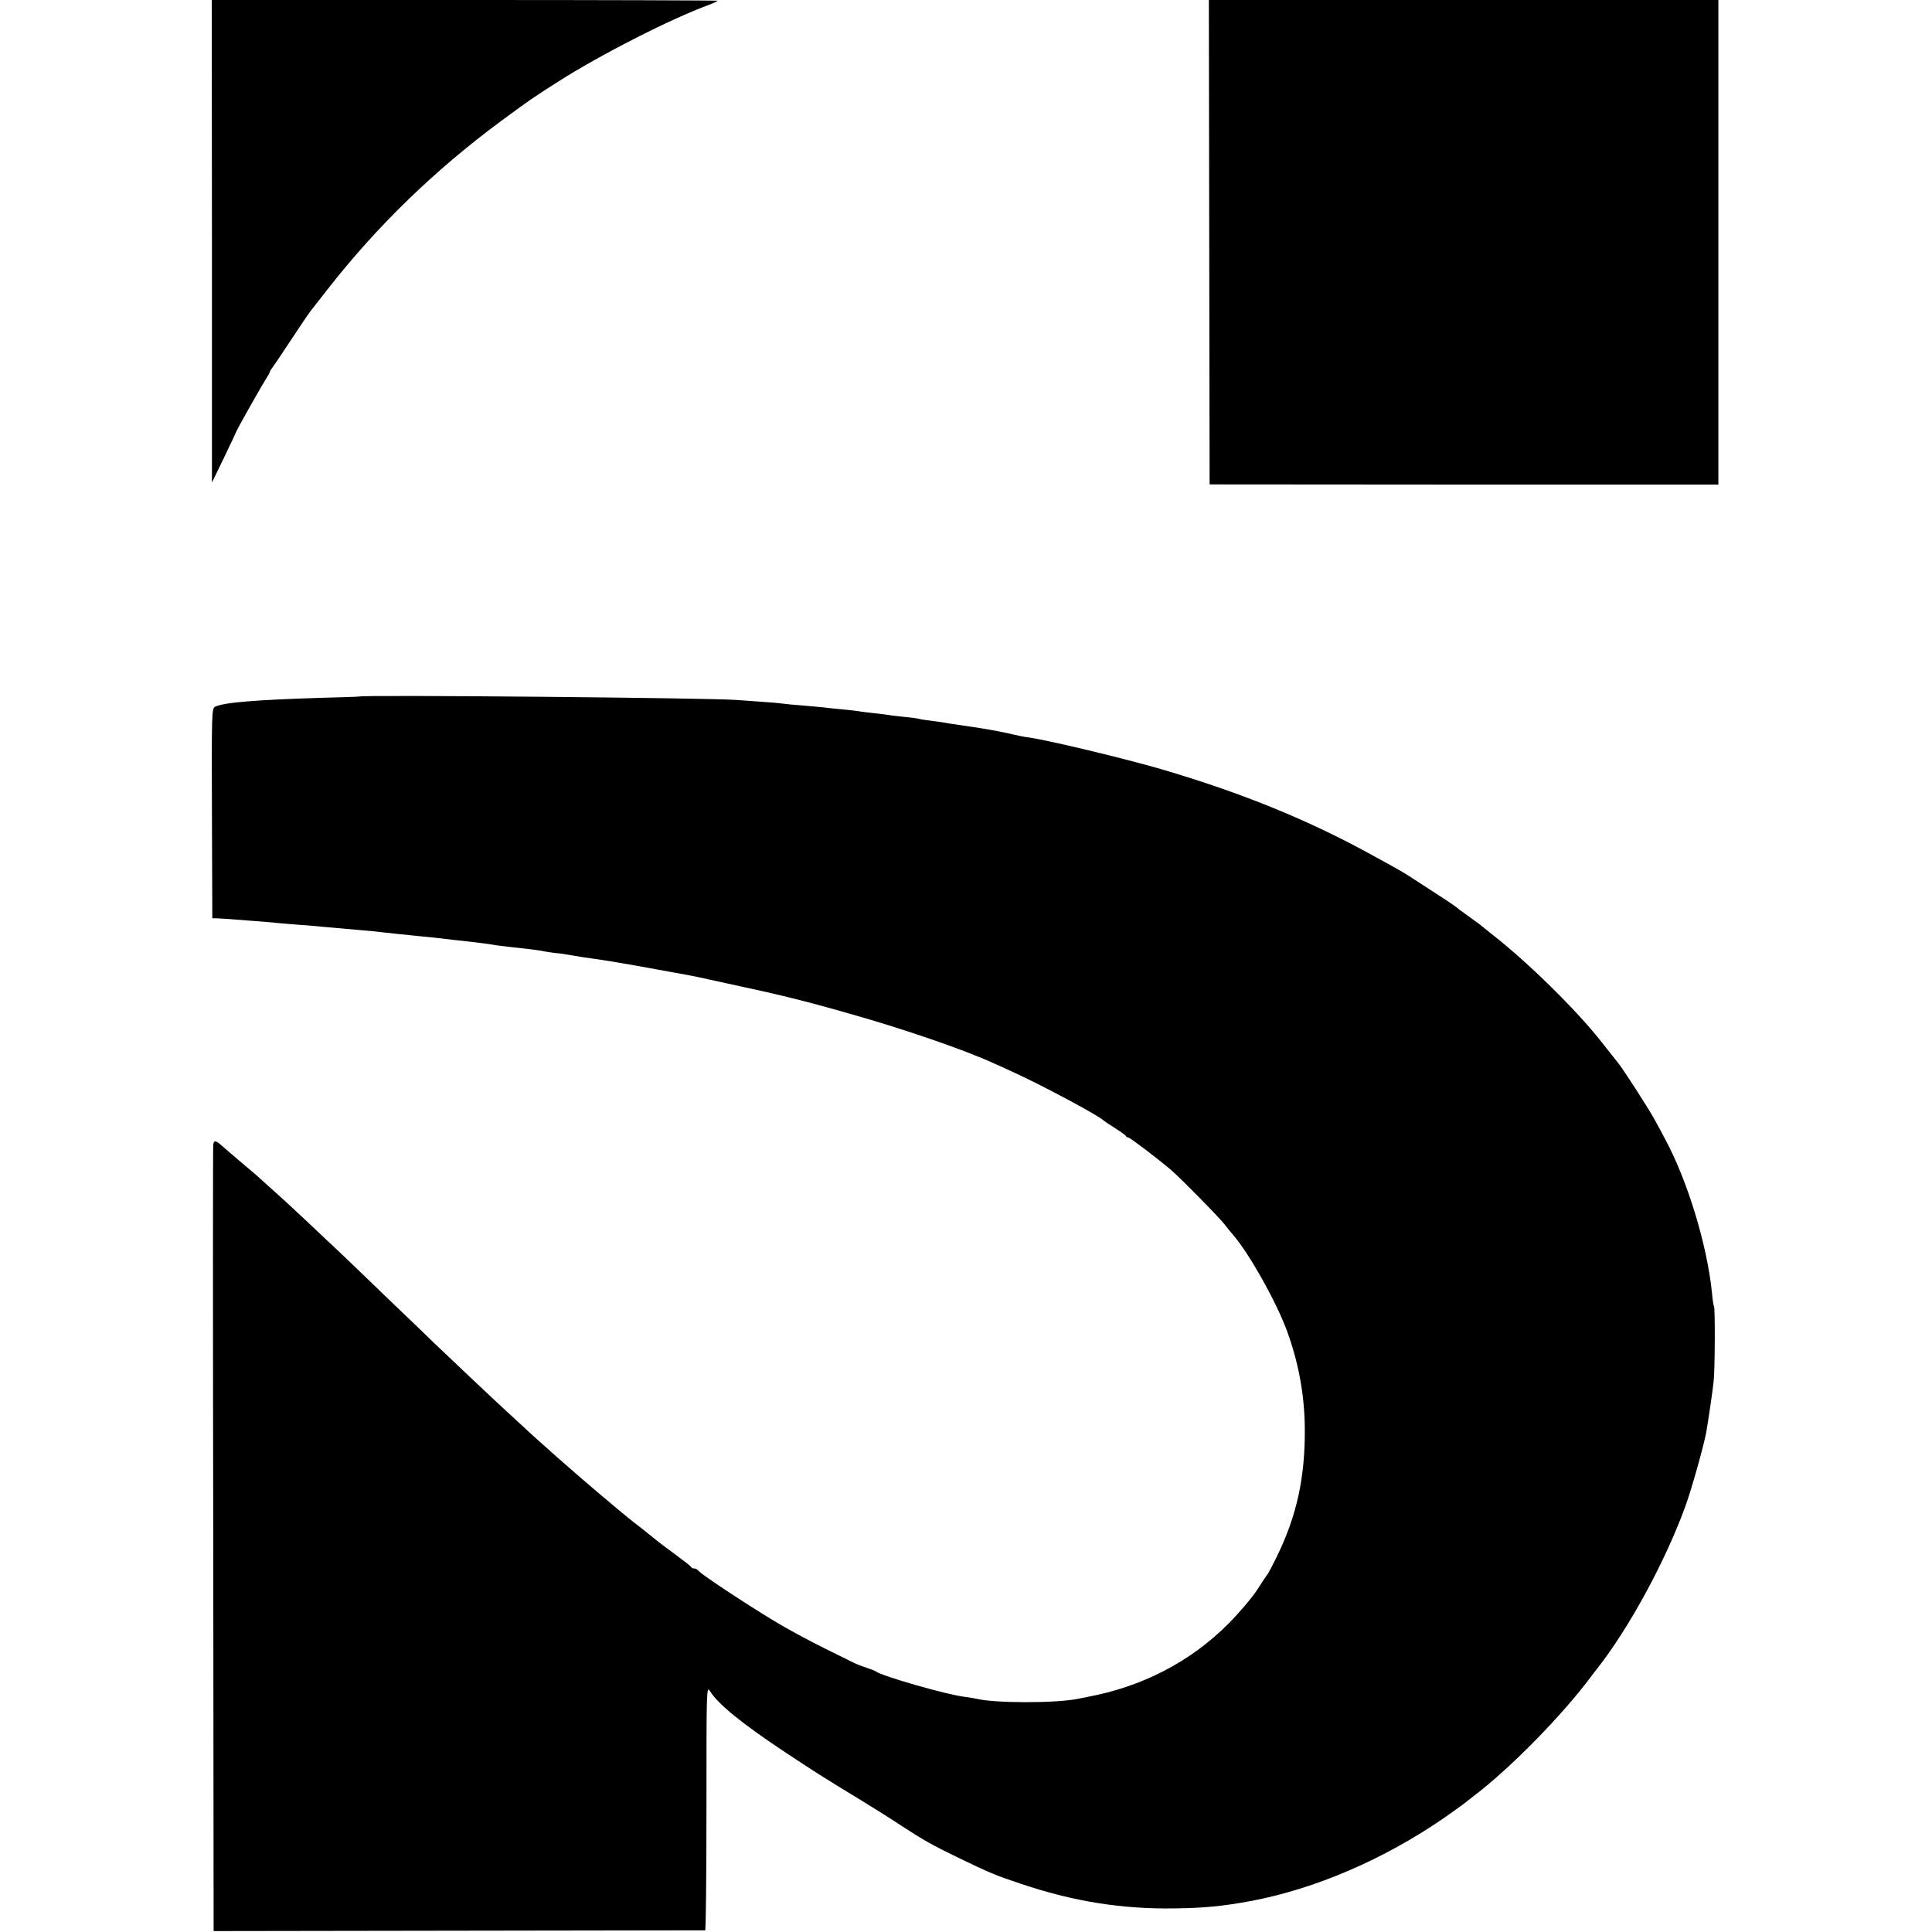 <?xml version="1.0" standalone="no"?>
<!DOCTYPE svg PUBLIC "-//W3C//DTD SVG 20010904//EN"
 "http://www.w3.org/TR/2001/REC-SVG-20010904/DTD/svg10.dtd">
<svg version="1.0" xmlns="http://www.w3.org/2000/svg"
 width="1031pt" height="1031pt" viewBox="0 0 1031 1031"
 preserveAspectRatio="xMidYMid meet">
<g transform="translate(0,1031) scale(0.1,-0.1)"
fill="#000000" stroke="none">
<path d="M1131 9023 l0 -1288 65 134 c35 73 64 134 64 136 0 5 128 233 153
272 15 24 27 45 27 48 0 3 4 11 10 18 5 7 52 75 103 153 51 77 98 147 105 155
6 8 49 62 94 120 263 336 569 632 923 894 151 111 172 126 300 207 223 143
603 337 808 412 26 10 47 20 47 22 0 2 -607 4 -1350 4 l-1350 0 1 -1287z"/>
<path d="M6453 9018 l2 -1293 1358 -1 1357 0 0 1293 0 1293 -1359 0 -1360 0 2
-1292z"/>
<path d="M1917 6593 c-1 -1 -94 -4 -207 -7 -354 -11 -519 -25 -563 -48 -17 -9
-18 -40 -16 -569 l2 -559 36 -1 c20 -1 47 -3 61 -4 14 -1 66 -5 115 -9 50 -4
108 -8 130 -11 22 -2 76 -7 120 -10 44 -3 103 -8 130 -11 79 -7 145 -13 215
-19 36 -3 81 -7 100 -10 44 -5 119 -13 190 -20 56 -5 113 -11 185 -20 22 -2
63 -7 90 -10 28 -3 65 -8 83 -10 17 -3 47 -7 65 -10 37 -5 100 -12 172 -20 28
-3 63 -8 80 -12 16 -3 44 -7 61 -9 18 -1 58 -7 91 -13 32 -6 78 -13 103 -16
61 -8 199 -31 355 -60 72 -13 144 -26 160 -29 17 -3 39 -8 50 -10 11 -2 83
-18 160 -35 271 -58 399 -89 651 -161 287 -81 613 -193 769 -265 17 -7 66 -30
110 -50 155 -71 455 -232 475 -255 3 -3 30 -21 60 -40 30 -19 57 -38 58 -42 2
-5 8 -8 13 -8 9 0 161 -116 229 -174 57 -50 242 -238 280 -284 19 -24 43 -54
53 -65 85 -100 224 -347 283 -504 63 -171 96 -345 97 -528 2 -259 -43 -466
-151 -685 -20 -41 -40 -79 -44 -85 -4 -5 -32 -46 -60 -90 -29 -44 -98 -125
-153 -180 -202 -203 -461 -337 -755 -391 -14 -3 -36 -7 -50 -10 -121 -24 -447
-23 -540 1 -8 2 -36 6 -62 10 -95 11 -439 110 -473 135 -5 4 -28 13 -50 20
-22 7 -51 18 -65 25 -14 7 -88 43 -164 81 -77 38 -196 102 -265 144 -149 90
-385 246 -402 266 -6 8 -17 14 -24 14 -8 0 -15 3 -17 8 -1 4 -37 32 -78 62
-80 59 -83 61 -146 112 -23 18 -58 47 -80 63 -63 49 -291 242 -378 320 -13 11
-56 49 -96 85 -41 36 -88 79 -105 95 -18 17 -59 54 -91 84 -60 54 -307 288
-394 371 -25 25 -141 136 -256 246 -115 111 -229 221 -254 244 -25 23 -103 97
-175 165 -71 67 -155 144 -185 170 -30 27 -57 51 -60 54 -3 4 -48 42 -100 86
-52 44 -103 88 -114 98 -25 21 -34 22 -38 0 -2 -9 -2 -957 0 -2107 l2 -2091
1308 2 c719 1 1310 2 1315 2 4 1 7 295 7 654 0 640 0 651 19 622 43 -69 173
-175 406 -329 156 -103 188 -124 405 -256 69 -42 166 -103 215 -136 112 -73
161 -101 300 -168 168 -81 193 -92 337 -140 277 -93 534 -134 813 -130 159 2
255 11 408 39 343 64 711 222 1032 443 44 31 92 65 106 76 15 12 41 32 59 46
194 148 469 429 622 635 4 6 18 24 31 40 173 221 366 577 472 870 33 91 96
316 110 390 10 55 34 219 40 275 7 63 8 387 2 398 -3 4 -8 36 -11 72 -26 258
-132 604 -252 825 -11 22 -36 67 -54 100 -30 56 -168 270 -196 304 -7 9 -50
63 -95 120 -132 166 -384 414 -569 559 -36 29 -70 56 -76 61 -6 4 -35 26 -65
47 -30 21 -56 41 -59 44 -4 5 -72 50 -235 155 -46 30 -54 35 -202 116 -345
191 -702 337 -1138 465 -192 56 -600 154 -707 169 -24 3 -59 10 -78 15 -41 10
-129 27 -182 35 -90 13 -116 17 -168 25 -30 6 -75 12 -100 15 -25 3 -52 7 -60
10 -8 2 -44 7 -80 10 -36 4 -72 8 -80 10 -8 1 -42 6 -75 9 -33 4 -71 8 -85 11
-14 2 -54 7 -90 10 -36 3 -78 8 -95 10 -16 2 -66 6 -110 10 -44 3 -91 8 -105
10 -14 2 -65 7 -115 10 -49 4 -112 8 -140 10 -154 11 -1999 28 -2008 18z"/>
</g>
</svg>
